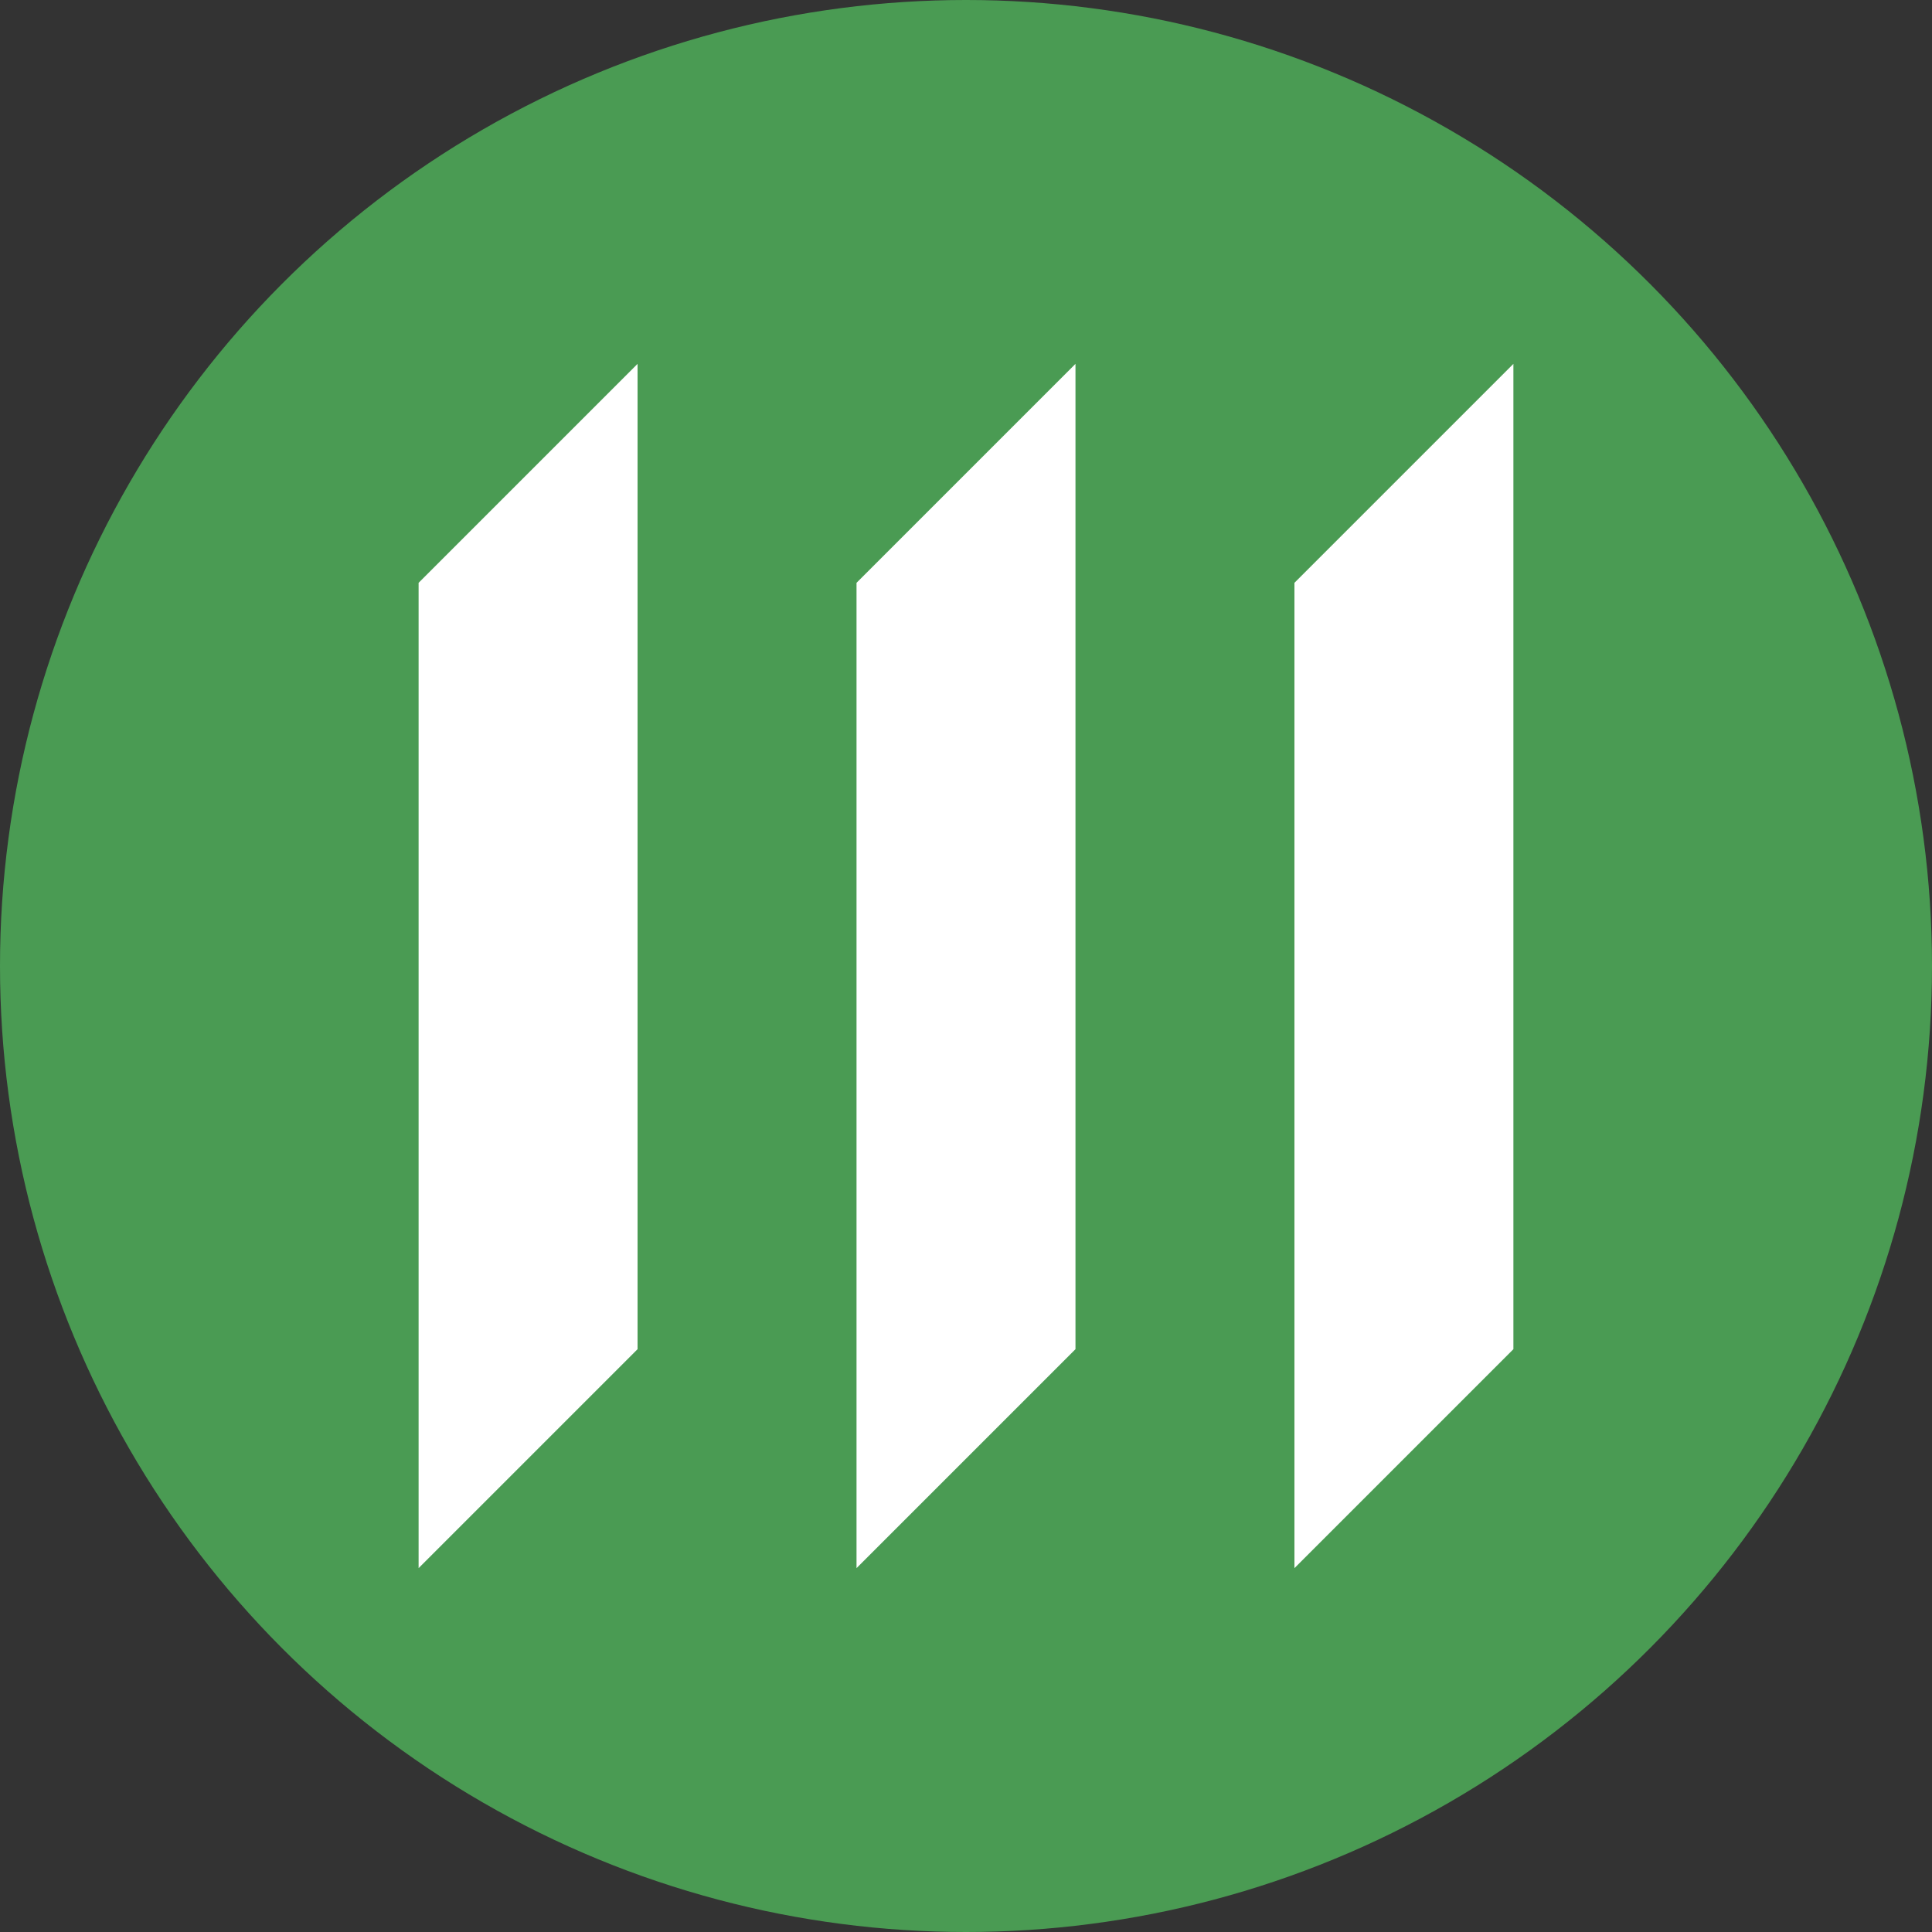<?xml version='1.0' encoding='utf-8'?>
<svg xmlns="http://www.w3.org/2000/svg" version="1.1" viewBox="0 0 300 300" width="300" height="300">
  <rect x="0" y="0" width="300" height="300" fill="#333333" stroke="none"/>
  <defs>
    <style>
      .cls-1 {
        fill: #fff;
      }

      .cls-2 {
        fill: #4a9b53;
      }
    </style>
  <clipPath id="bz_circular_clip"><circle cx="150.0" cy="150.0" r="150.0" /></clipPath></defs>
  
  <g clip-path="url(#bz_circular_clip)"><g>
    <g id="Layer_1">
      <rect class="cls-2" width="300" height="300" />
      <g>
        <path id="path193" class="cls-1" d="M201,90.5v153l34-34V56.5l-34,34Z" />
        <path id="path197" class="cls-1" d="M133,243.5l34-34V56.5l-34,34v153Z" />
        <path id="path201" class="cls-1" d="M65,243.5l34-34V56.5l-34,34v153Z" />
      </g>
    </g>
  </g>
</g></svg>